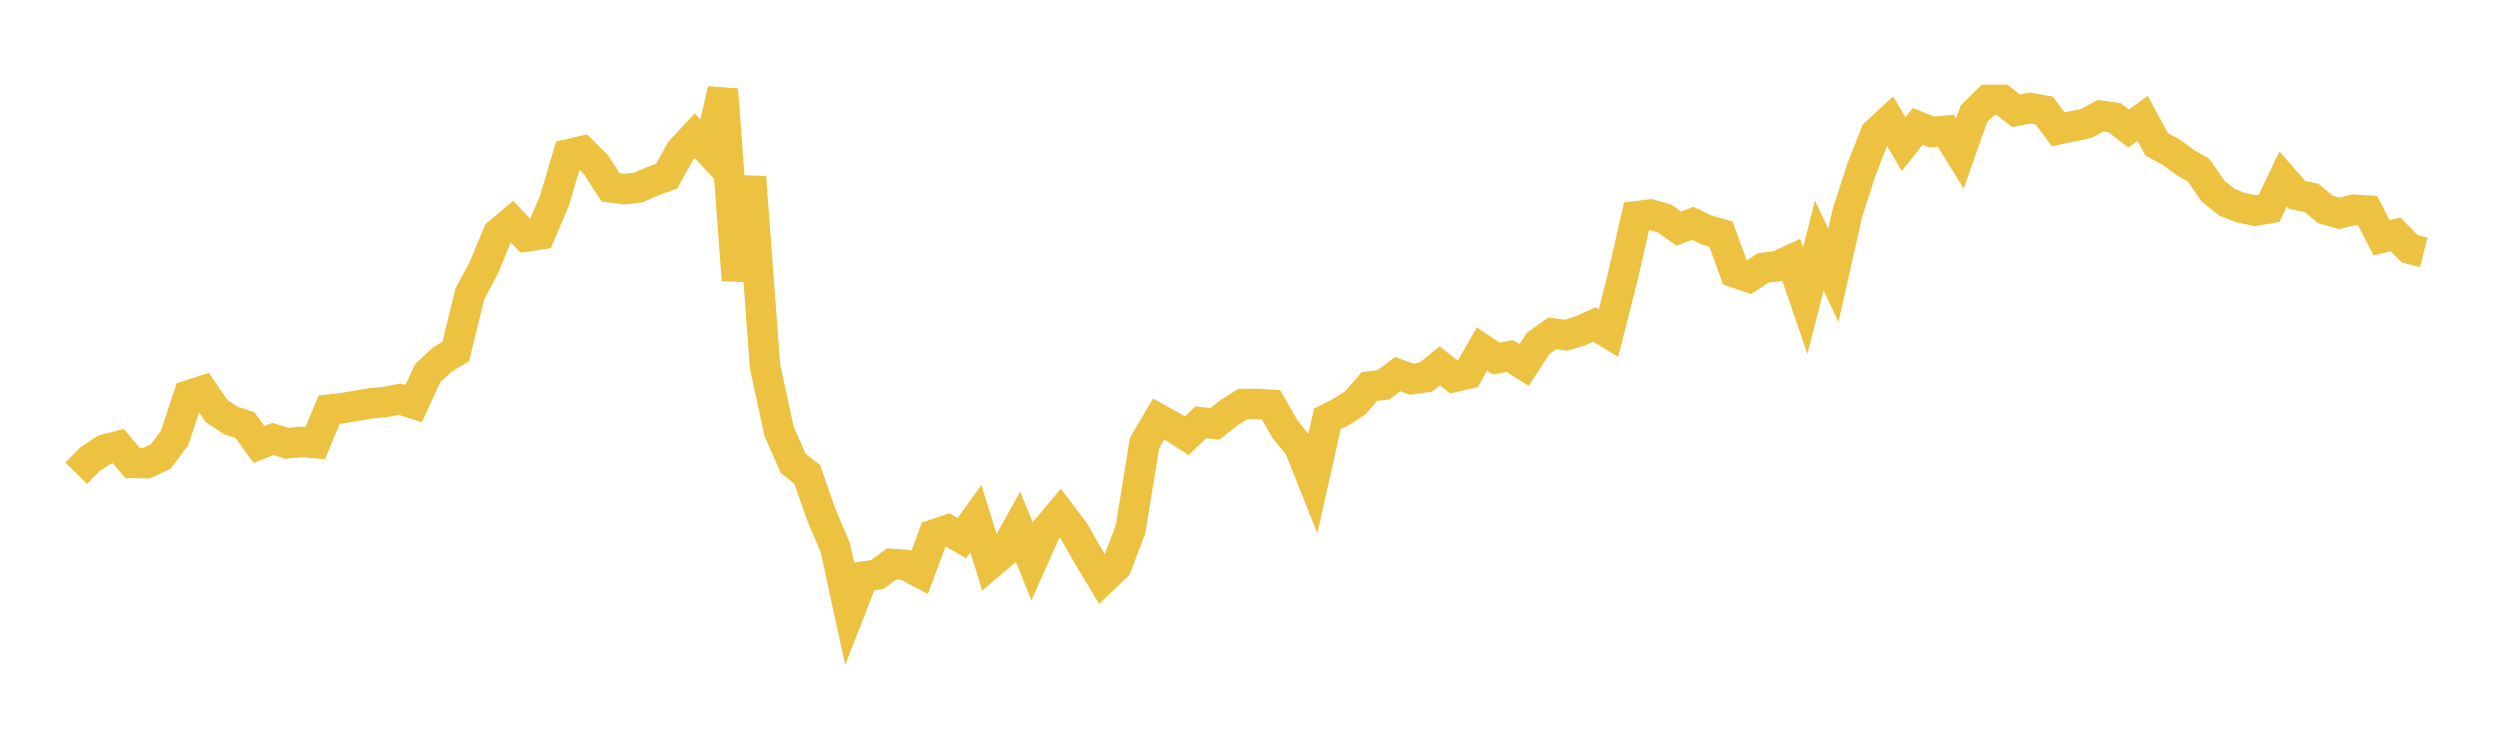 <svg width="164" height="48" xmlns="http://www.w3.org/2000/svg" xmlns:xlink="http://www.w3.org/1999/xlink"><path fill="none" stroke="rgb(237,194,64)" stroke-width="2" d="M5,31.041L5.922,30.107L6.844,29.502L7.766,29.264L8.689,30.368L9.611,30.38L10.533,29.957L11.455,28.729L12.377,25.935L13.299,25.637L14.222,26.983L15.144,27.581L16.066,27.889L16.988,29.157L17.91,28.797L18.832,29.083L19.754,28.989L20.677,29.064L21.599,26.872L22.521,26.766L23.443,26.61L24.365,26.45L25.287,26.371L26.21,26.184L27.132,26.476L28.054,24.489L28.976,23.619L29.898,23.056L30.82,19.287L31.743,17.552L32.665,15.327L33.587,14.542L34.509,15.512L35.431,15.376L36.353,13.22L37.275,10.124L38.198,9.914L39.12,10.834L40.042,12.285L40.964,12.406L41.886,12.297L42.808,11.891L43.731,11.555L44.653,9.898L45.575,8.905L46.497,9.894L47.419,5.876L48.341,18.38L49.263,11.616L50.186,24.034L51.108,28.289L52.03,30.4L52.952,31.118L53.874,33.756L54.796,35.922L55.719,40.171L56.641,37.822L57.563,37.686L58.485,36.99L59.407,37.062L60.329,37.549L61.251,35.073L62.174,34.762L63.096,35.305L64.018,34.024L64.94,37L65.862,36.212L66.784,34.557L67.707,36.828L68.629,34.763L69.551,33.661L70.473,34.883L71.395,36.504L72.317,38.031L73.24,37.148L74.162,34.727L75.084,29.054L76.006,27.487L76.928,27.993L77.85,28.584L78.772,27.703L79.695,27.804L80.617,27.078L81.539,26.501L82.461,26.5L83.383,26.557L84.305,28.17L85.228,29.301L86.15,31.611L87.072,27.482L87.994,27.013L88.916,26.421L89.838,25.354L90.76,25.241L91.683,24.544L92.605,24.875L93.527,24.742L94.449,24.003L95.371,24.732L96.293,24.517L97.216,22.904L98.138,23.513L99.06,23.359L99.982,23.944L100.904,22.528L101.826,21.872L102.749,21.986L103.671,21.704L104.593,21.288L105.515,21.852L106.437,18.228L107.359,14.185L108.281,14.074L109.204,14.335L110.126,14.998L111.048,14.653L111.97,15.093L112.892,15.353L113.814,17.877L114.737,18.186L115.659,17.575L116.581,17.463L117.503,17.04L118.425,19.726L119.347,16.107L120.269,18.064L121.192,13.961L122.114,11.12L123.036,8.753L123.958,7.898L124.88,9.455L125.802,8.289L126.725,8.659L127.647,8.578L128.569,10.069L129.491,7.459L130.413,6.554L131.335,6.55L132.257,7.27L133.18,7.087L134.102,7.251L135.024,8.484L135.946,8.29L136.868,8.1L137.79,7.592L138.713,7.72L139.635,8.433L140.557,7.765L141.479,9.472L142.401,9.962L143.323,10.639L144.246,11.18L145.168,12.531L146.09,13.27L147.012,13.626L147.934,13.819L148.856,13.666L149.778,11.738L150.701,12.795L151.623,12.974L152.545,13.737L153.467,13.999L154.389,13.759L155.311,13.815L156.234,15.599L157.156,15.376L158.078,16.325L159,16.556"></path></svg>
